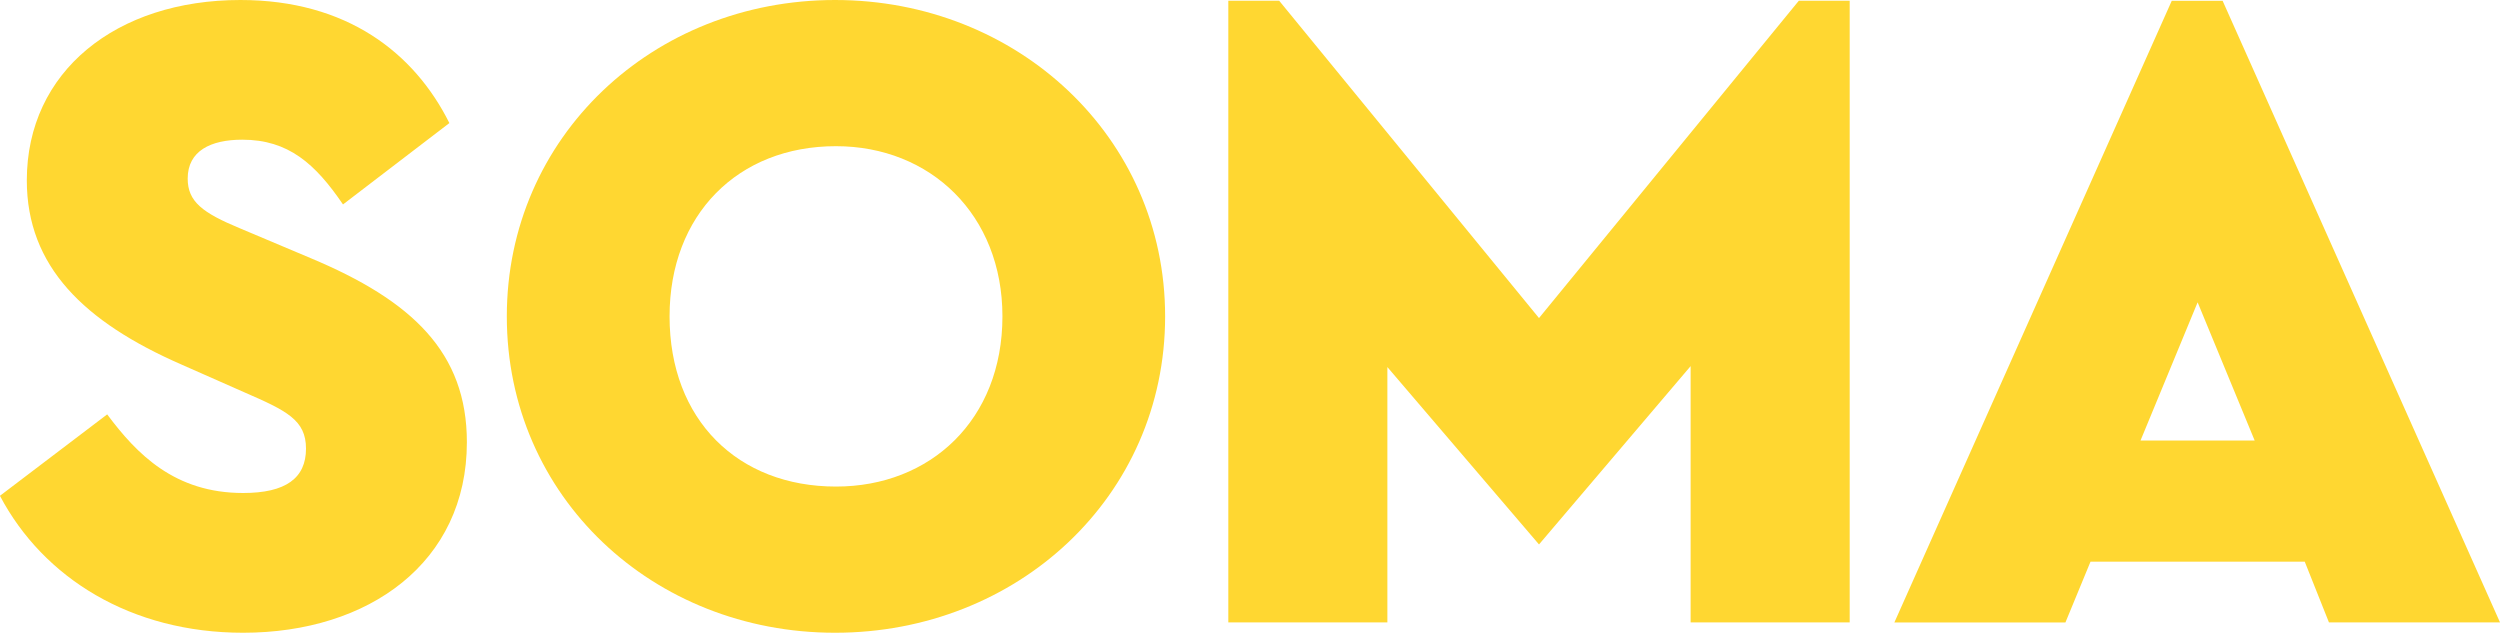 <?xml version="1.0" encoding="utf-8"?>
<!-- Generator: Adobe Illustrator 26.0.2, SVG Export Plug-In . SVG Version: 6.00 Build 0)  -->
<svg version="1.1" id="Layer_1" xmlns="http://www.w3.org/2000/svg" xmlns:xlink="http://www.w3.org/1999/xlink" x="0px" y="0px"
	 viewBox="0 0 400 102" style="enable-background:new 0 0 400 102;" xml:space="preserve">
<style type="text/css">
	.st0{fill:#FFD731;}
</style>
<g>
	<path class="st0" d="M71.9,19.69L54.88,32.71c-4.44-6.51-8.73-10.36-16.12-10.36c-5.03,0-8.73,1.78-8.73,6.22
		c0,3.7,2.37,5.48,8.43,7.99l11.24,4.74c16.27,6.81,25,15.1,25,29.45c0,19.24-15.68,30.49-35.8,30.49
		c-17.9,0-31.95-8.73-38.91-21.91l17.16-13.03c4.74,6.36,10.8,12.58,21.75,12.58c6.81,0,10.06-2.37,10.06-7.1
		c0-4.59-3.11-6.07-9.91-9.03L29,58.31C13.46,51.51,4.29,42.63,4.29,28.86C4.29,11.4,18.64,0,38.46,0C55.48,0,66.28,8.44,71.9,19.69
		"/>
	<path class="st0" d="M186.42,50.62c0,28.86-23.67,50.62-52.81,50.62c-29.14,0-52.52-21.76-52.52-50.62
		C81.09,21.9,104.46,0,133.61,0C162.75,0,186.42,21.9,186.42,50.62 M107.13,50.62c0,16.58,10.95,27.23,26.63,27.23
		c15.09,0,26.63-10.66,26.63-27.23c0-16.28-11.54-27.23-26.63-27.23C118.07,23.38,107.13,34.34,107.13,50.62"/>
	<polygon class="st0" points="295.95,0.12 295.95,99.58 270.5,99.58 270.5,58.58 246.24,87.11 221.98,58.73 221.98,99.58 
		196.53,99.58 196.53,0.12 204.67,0.12 246.24,50.89 287.81,0.12 	"/>
	<path class="st0" d="M368.76,89.87h-34.28l-4.01,9.72H303.1l44.38-99.46h8.14L400,99.58h-27.37L368.76,89.87z M351.62,48.37
		l-9.14,22.12h18.27L351.62,48.37z"/>
</g>
</svg>
